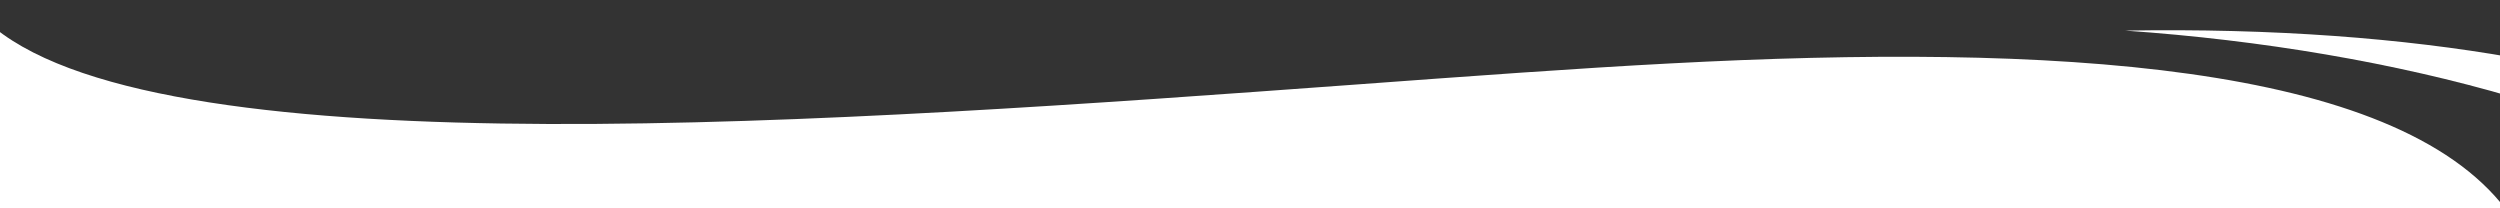 <svg xmlns="http://www.w3.org/2000/svg" xmlns:xlink="http://www.w3.org/1999/xlink" id="Layer_1" x="0px" y="0px" viewBox="0 0 1920 159.8" style="enable-background:new 0 0 1920 159.8;" xml:space="preserve"><rect x="0" y="0" width="1920" height="159.8" fill="#333333" stroke="none"/><style type="text/css">	.st0{fill:#FFFFFF;}</style><path class="st0" d="M1929.4,44.1c-84.1-14.7-182.6-22.5-297.4-20.6c105.3,7.3,207.6,24.7,297.4,51V44.1z"></path><path class="st0" d="M1924.7,161c-85.6-112.8-348.9-127.8-641.8-112.3c-70.9,3.7-154.2,9.8-244,16.4 C646.6,93.7,131.5,131.4-4.2,21.4V161H1924.7z"></path></svg>